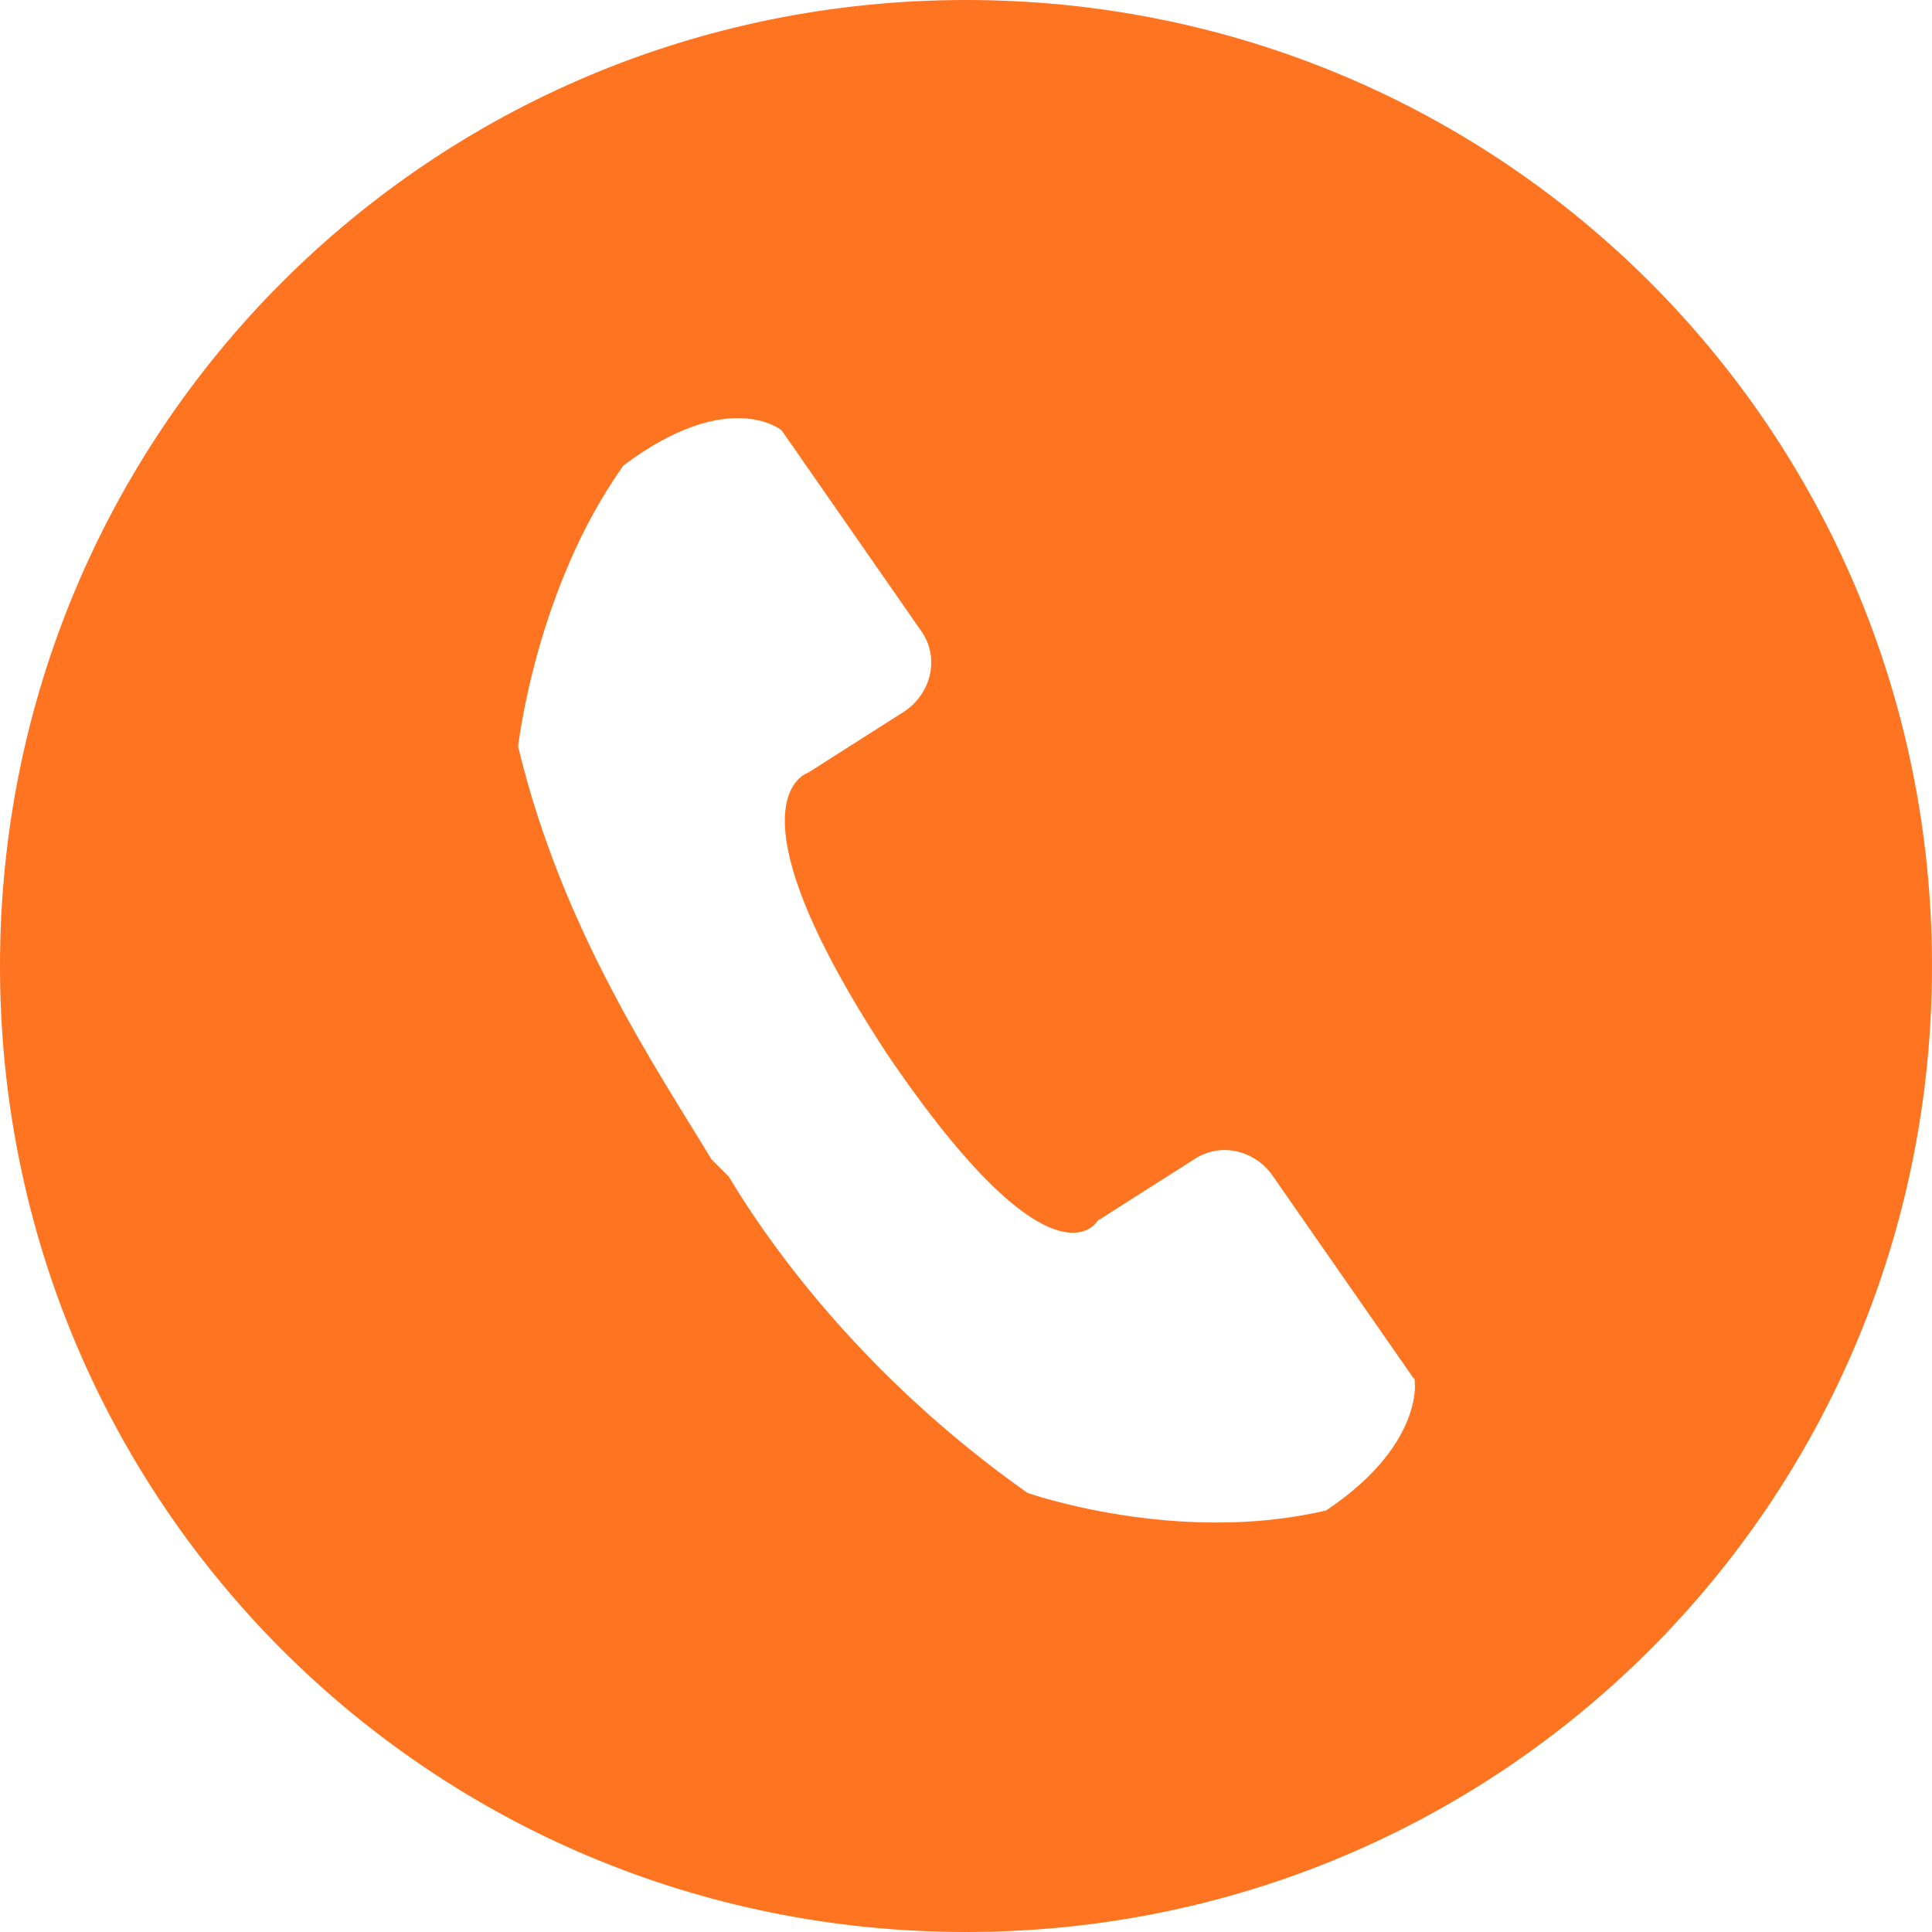 <svg width="54" height="54" viewBox="0 0 54 54" fill="none" xmlns="http://www.w3.org/2000/svg">
<path d="M27 0C12.027 0 0 12.027 0 27C0 41.973 12.027 54 27 54C41.973 54 54 41.973 54 27C54 12.027 41.973 0 27 0ZM37.064 42.218C32.891 43.2 28.718 41.727 28.718 41.727C24.546 38.782 21.846 35.346 20.373 32.891L20.127 32.645L19.882 32.4C18.409 29.945 15.709 26.018 14.482 20.864C14.482 20.864 14.973 16.445 17.427 13.009C20.373 10.8 21.846 12.027 21.846 12.027L25.773 17.673C26.264 18.409 26.018 19.391 25.282 19.882L22.582 21.6C22.582 21.6 20.127 22.336 24.791 29.454C29.454 36.327 30.682 34.118 30.682 34.118L33.382 32.4C34.118 31.909 35.1 32.154 35.591 32.891L39.518 38.536C39.518 38.291 40.009 40.255 37.064 42.218Z" fill="#FF7420"/>
</svg>
